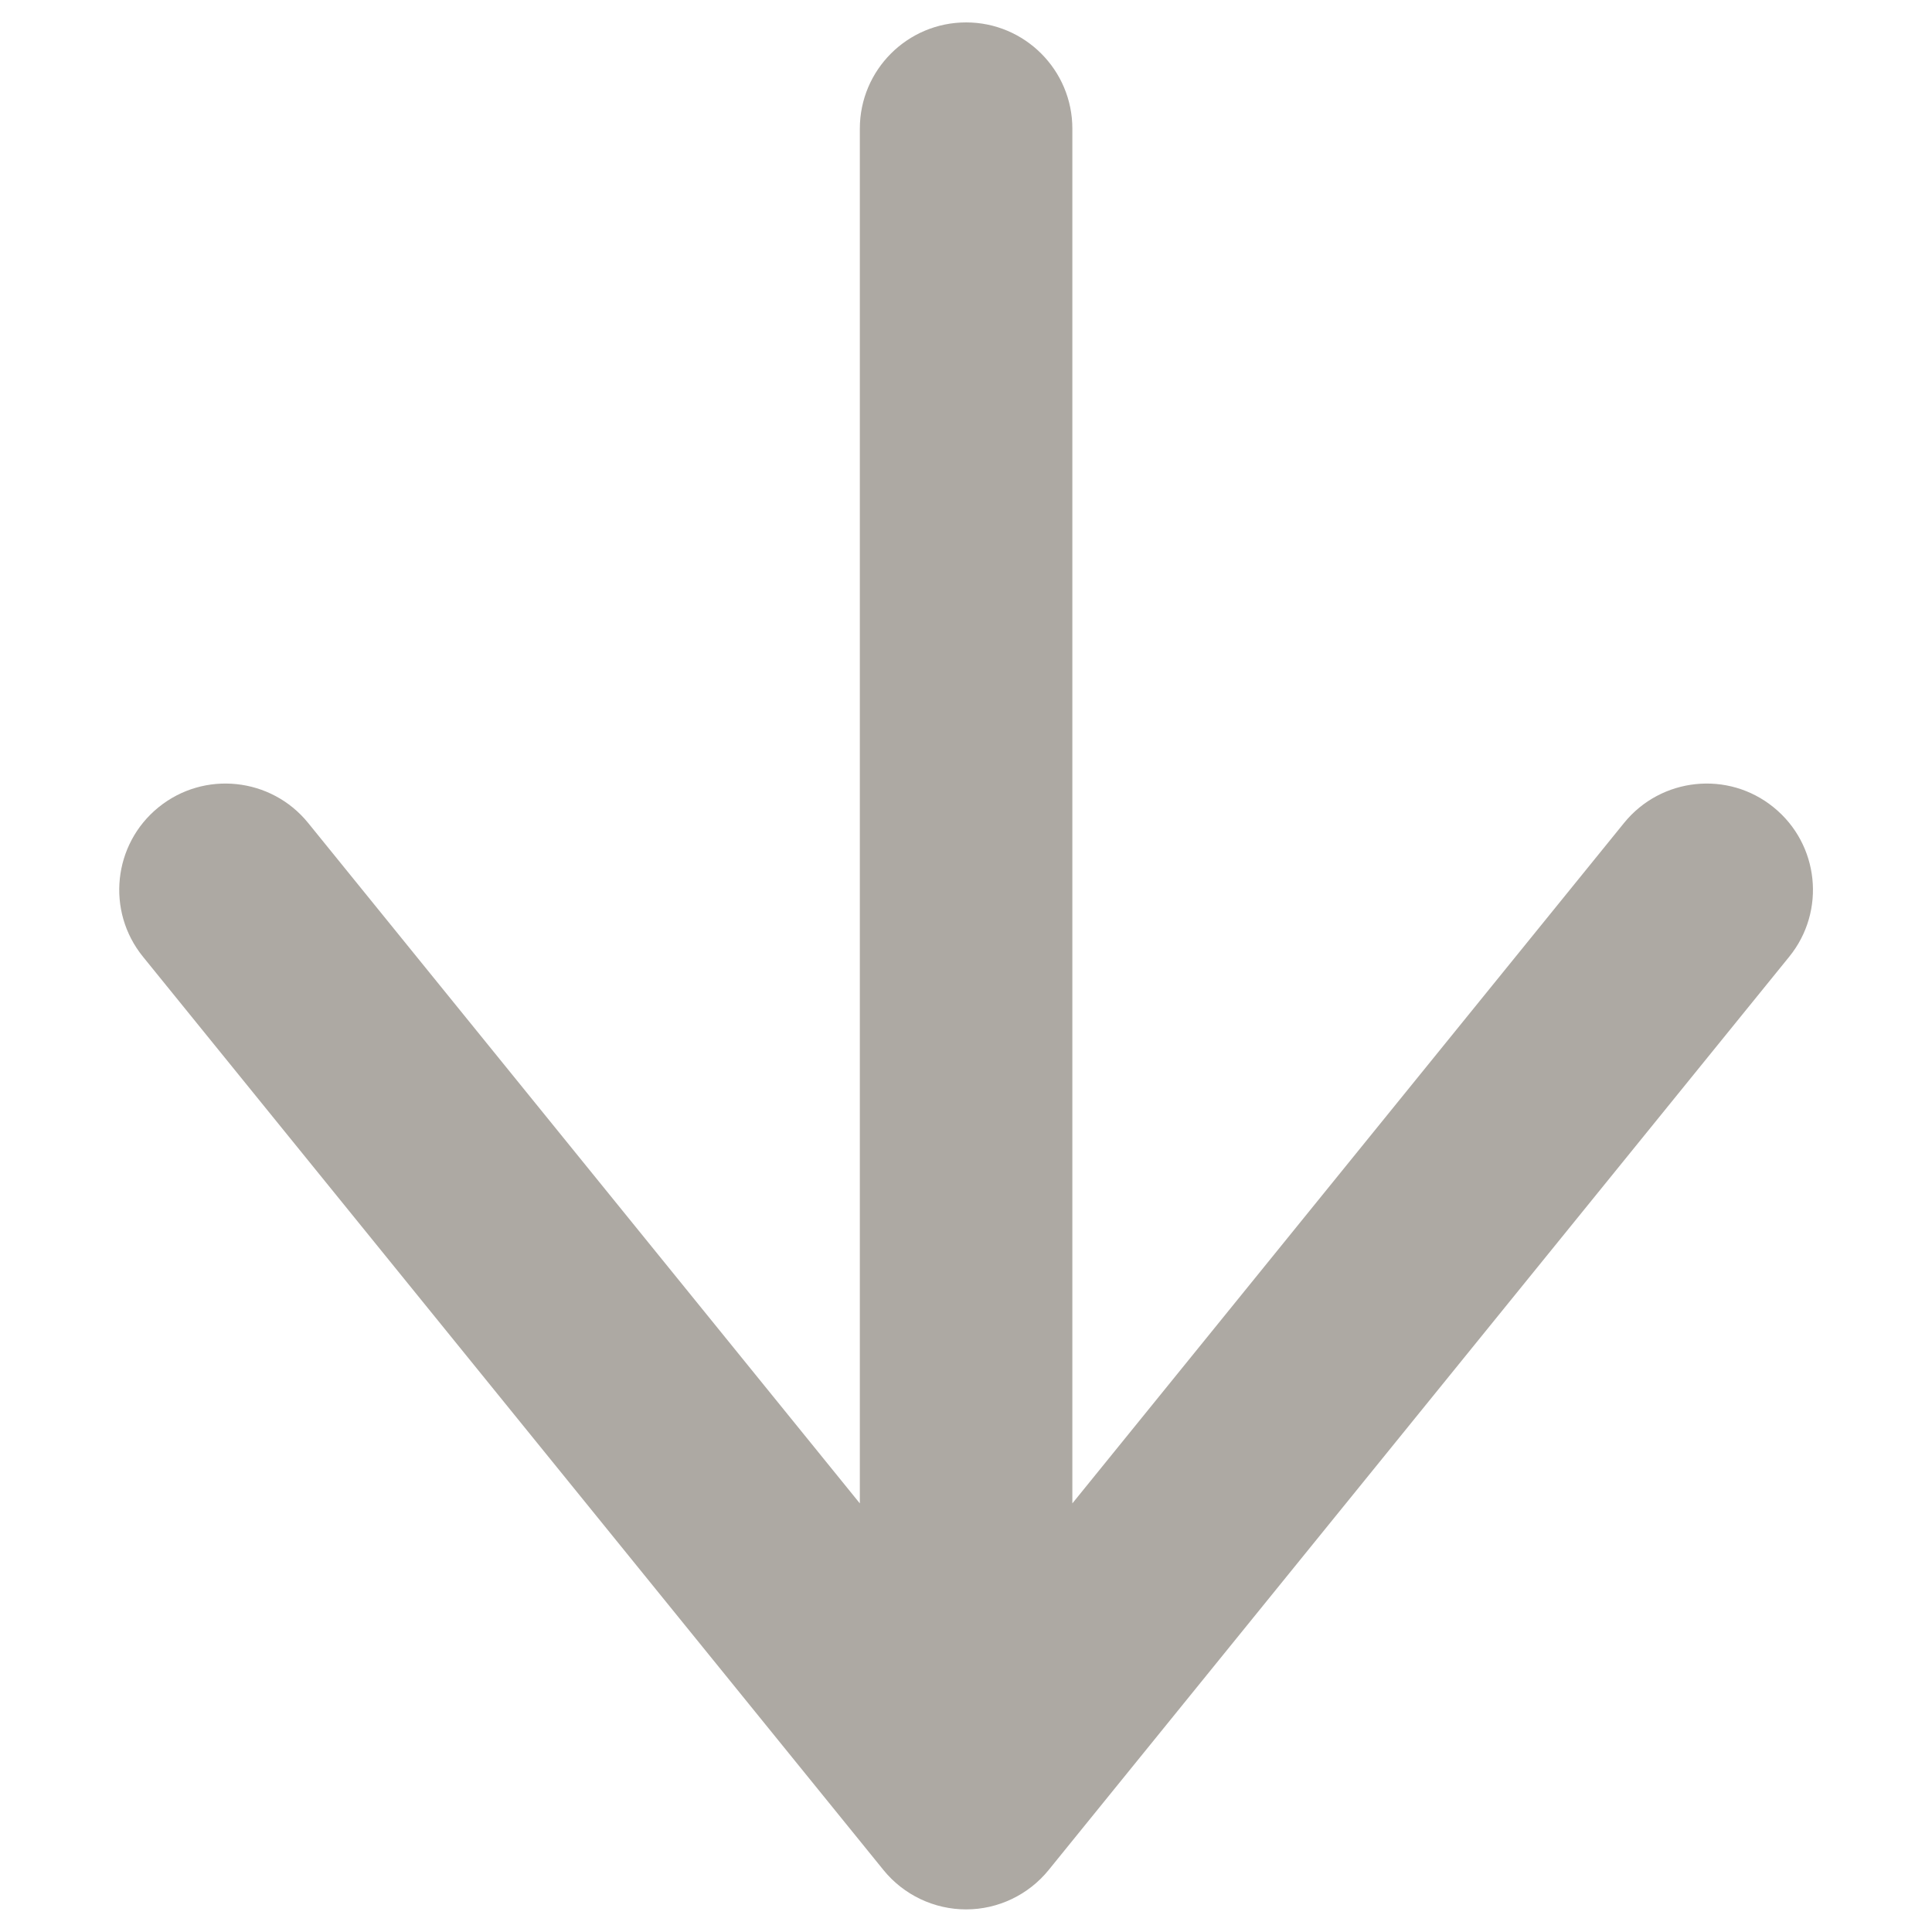 <svg width="20" height="20" viewBox="0 0 20 20" fill="none" xmlns="http://www.w3.org/2000/svg">
<path fill-rule="evenodd" clip-rule="evenodd" d="M18.36 8.357C18.832 8.739 18.905 9.432 18.522 9.904L10.855 19.359C10.646 19.616 10.332 19.766 10.001 19.766C9.669 19.766 9.355 19.616 9.146 19.359L1.48 9.904C1.097 9.432 1.17 8.739 1.641 8.357C2.113 7.974 2.806 8.047 3.189 8.518L8.901 15.563L8.901 1.332C8.901 0.725 9.393 0.232 10.001 0.232C10.608 0.232 11.101 0.725 11.101 1.332L11.101 15.563L16.813 8.518C17.196 8.047 17.889 7.974 18.36 8.357Z" fill="#767066" fill-opacity="0.6"/>
</svg>
